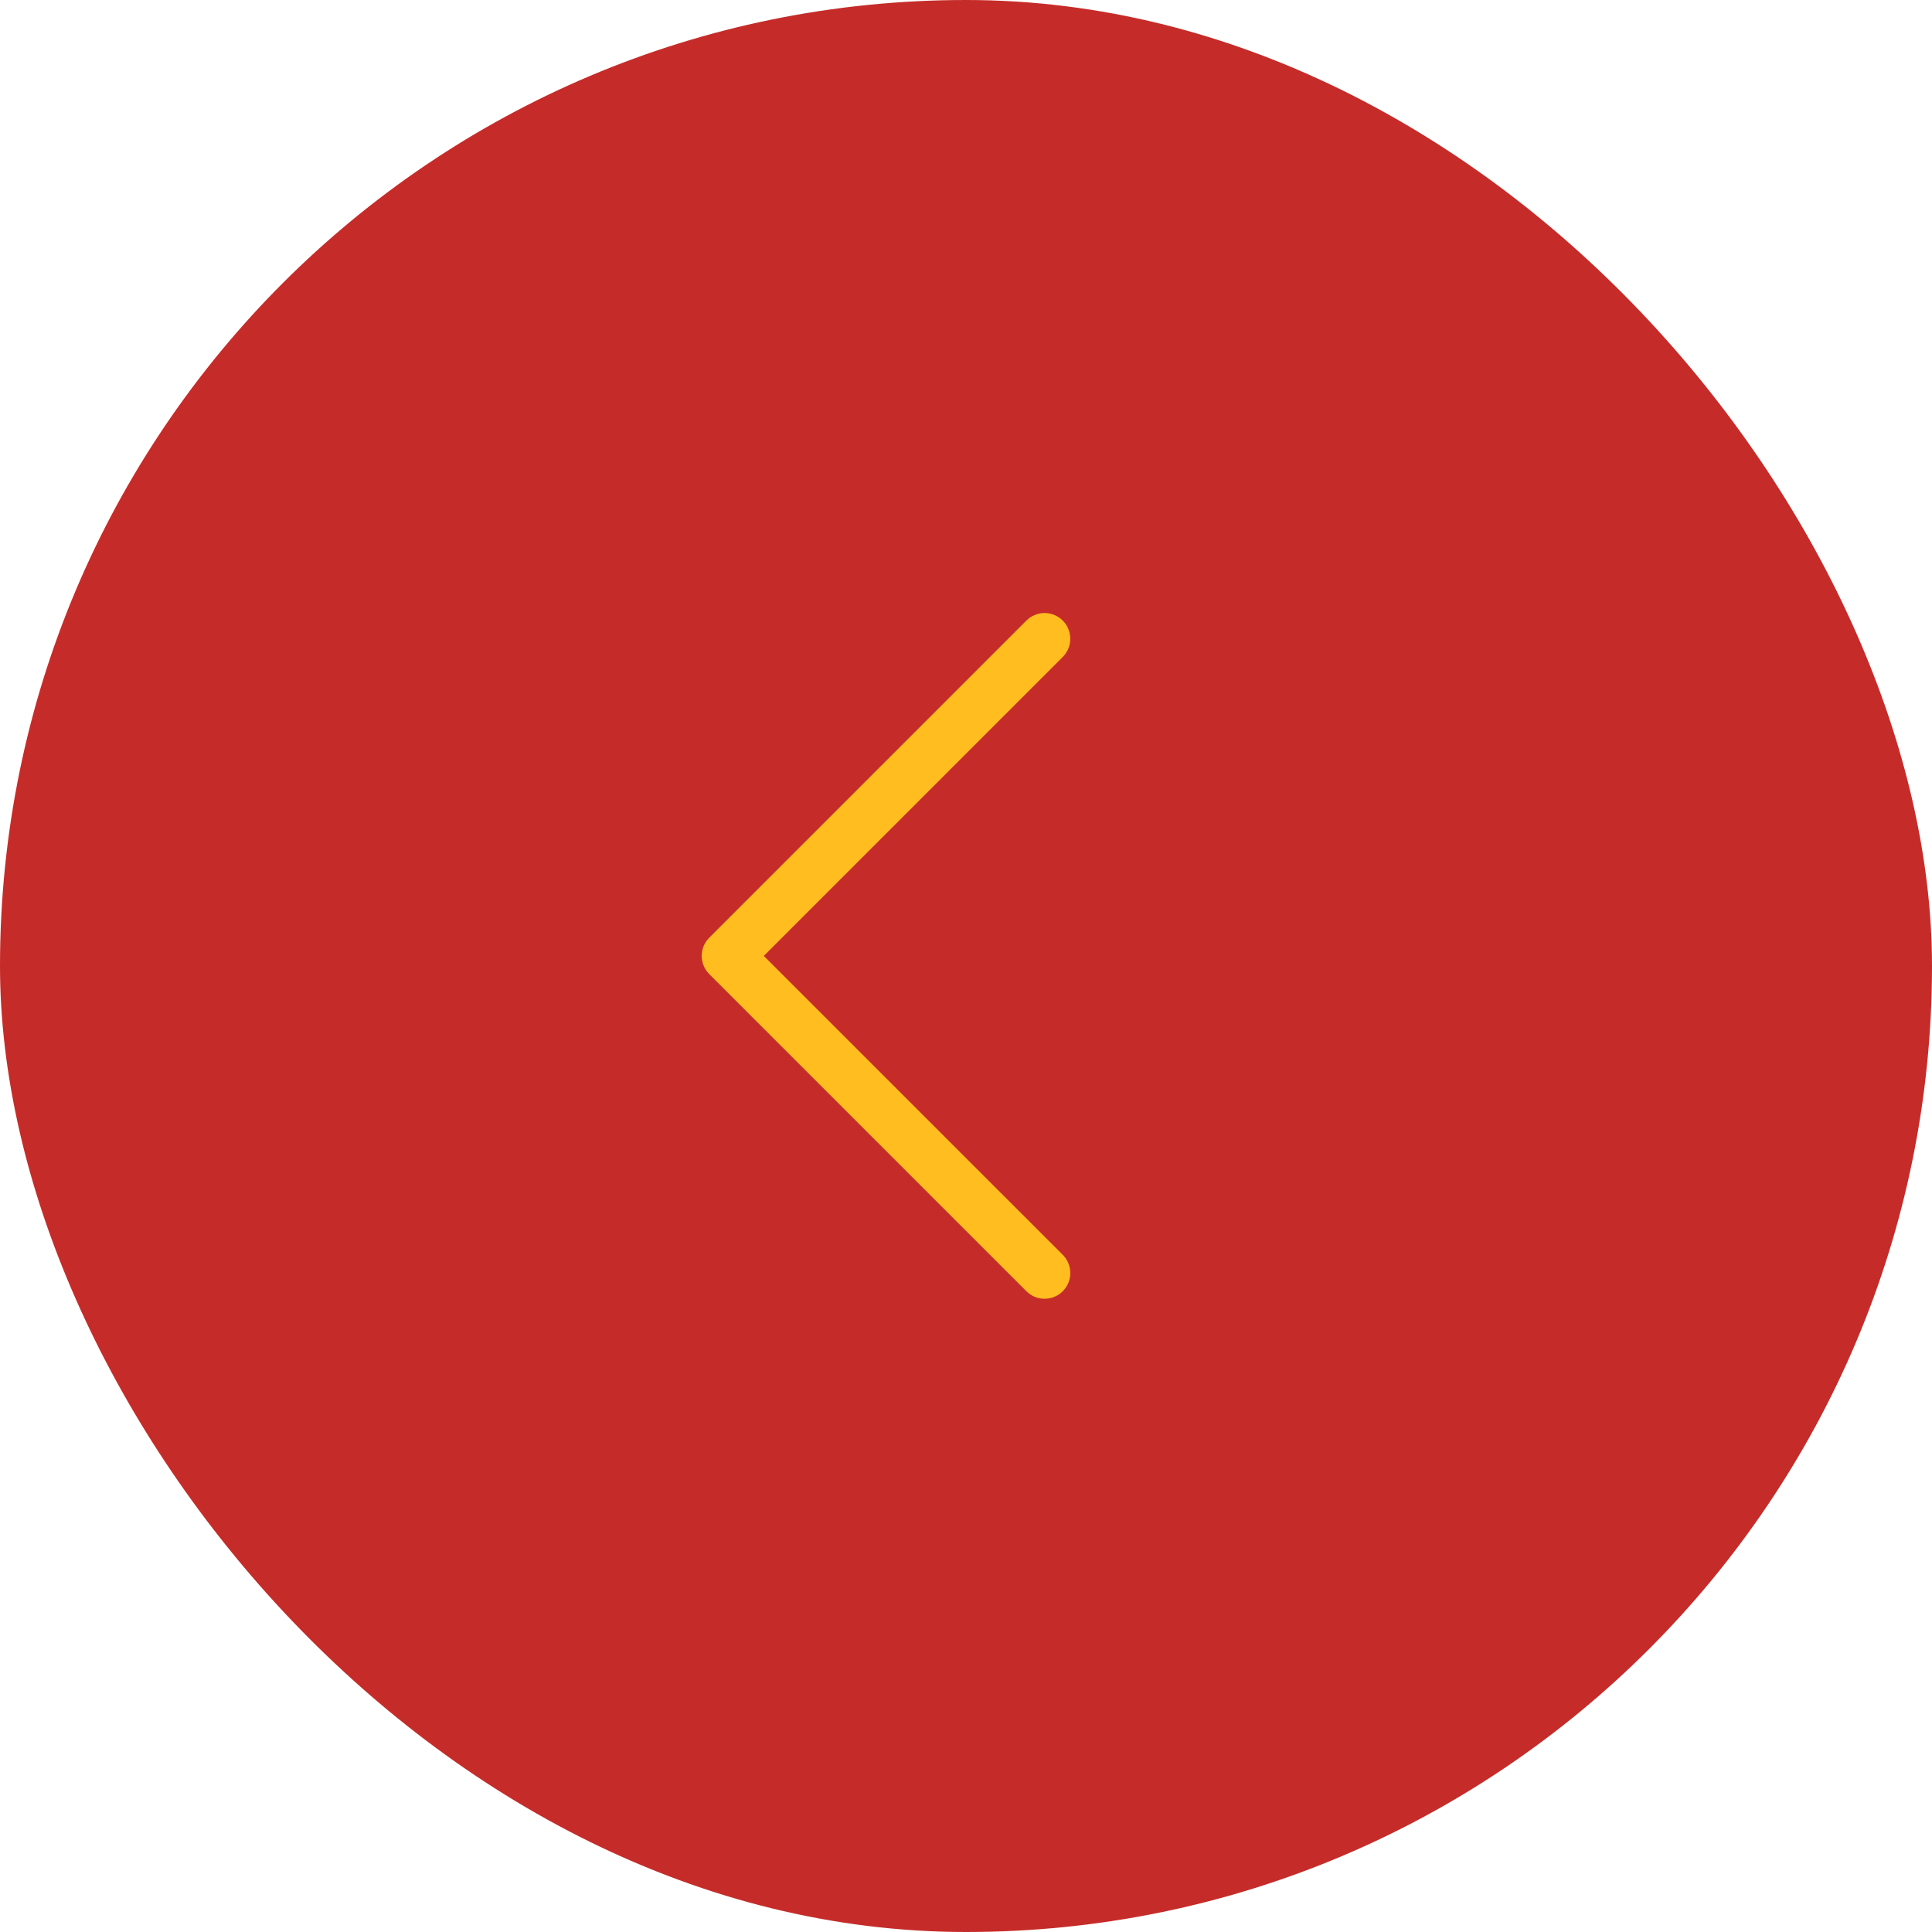 <svg width="44" height="44" viewBox="0 0 44 44" fill="none" xmlns="http://www.w3.org/2000/svg">
<rect width="44" height="44" rx="22" fill="#C52C29"/>
<path d="M23.789 29.578C23.712 29.578 23.636 29.563 23.565 29.534C23.494 29.504 23.429 29.461 23.375 29.407L16.152 22.184C16.043 22.074 15.981 21.925 15.981 21.77C15.981 21.614 16.043 21.465 16.152 21.356L23.375 14.133C23.429 14.079 23.494 14.035 23.565 14.006C23.636 13.976 23.712 13.961 23.789 13.961C23.866 13.961 23.942 13.976 24.013 14.006C24.084 14.035 24.149 14.078 24.203 14.133C24.258 14.187 24.301 14.252 24.33 14.323C24.36 14.394 24.375 14.47 24.375 14.547C24.375 14.624 24.36 14.7 24.331 14.771C24.301 14.842 24.258 14.907 24.204 14.961L17.395 21.77L24.204 28.578C24.286 28.66 24.341 28.764 24.364 28.878C24.387 28.992 24.375 29.11 24.331 29.217C24.286 29.324 24.211 29.415 24.115 29.48C24.018 29.544 23.905 29.578 23.789 29.578Z" fill="#FFBD20"/>
</svg>

